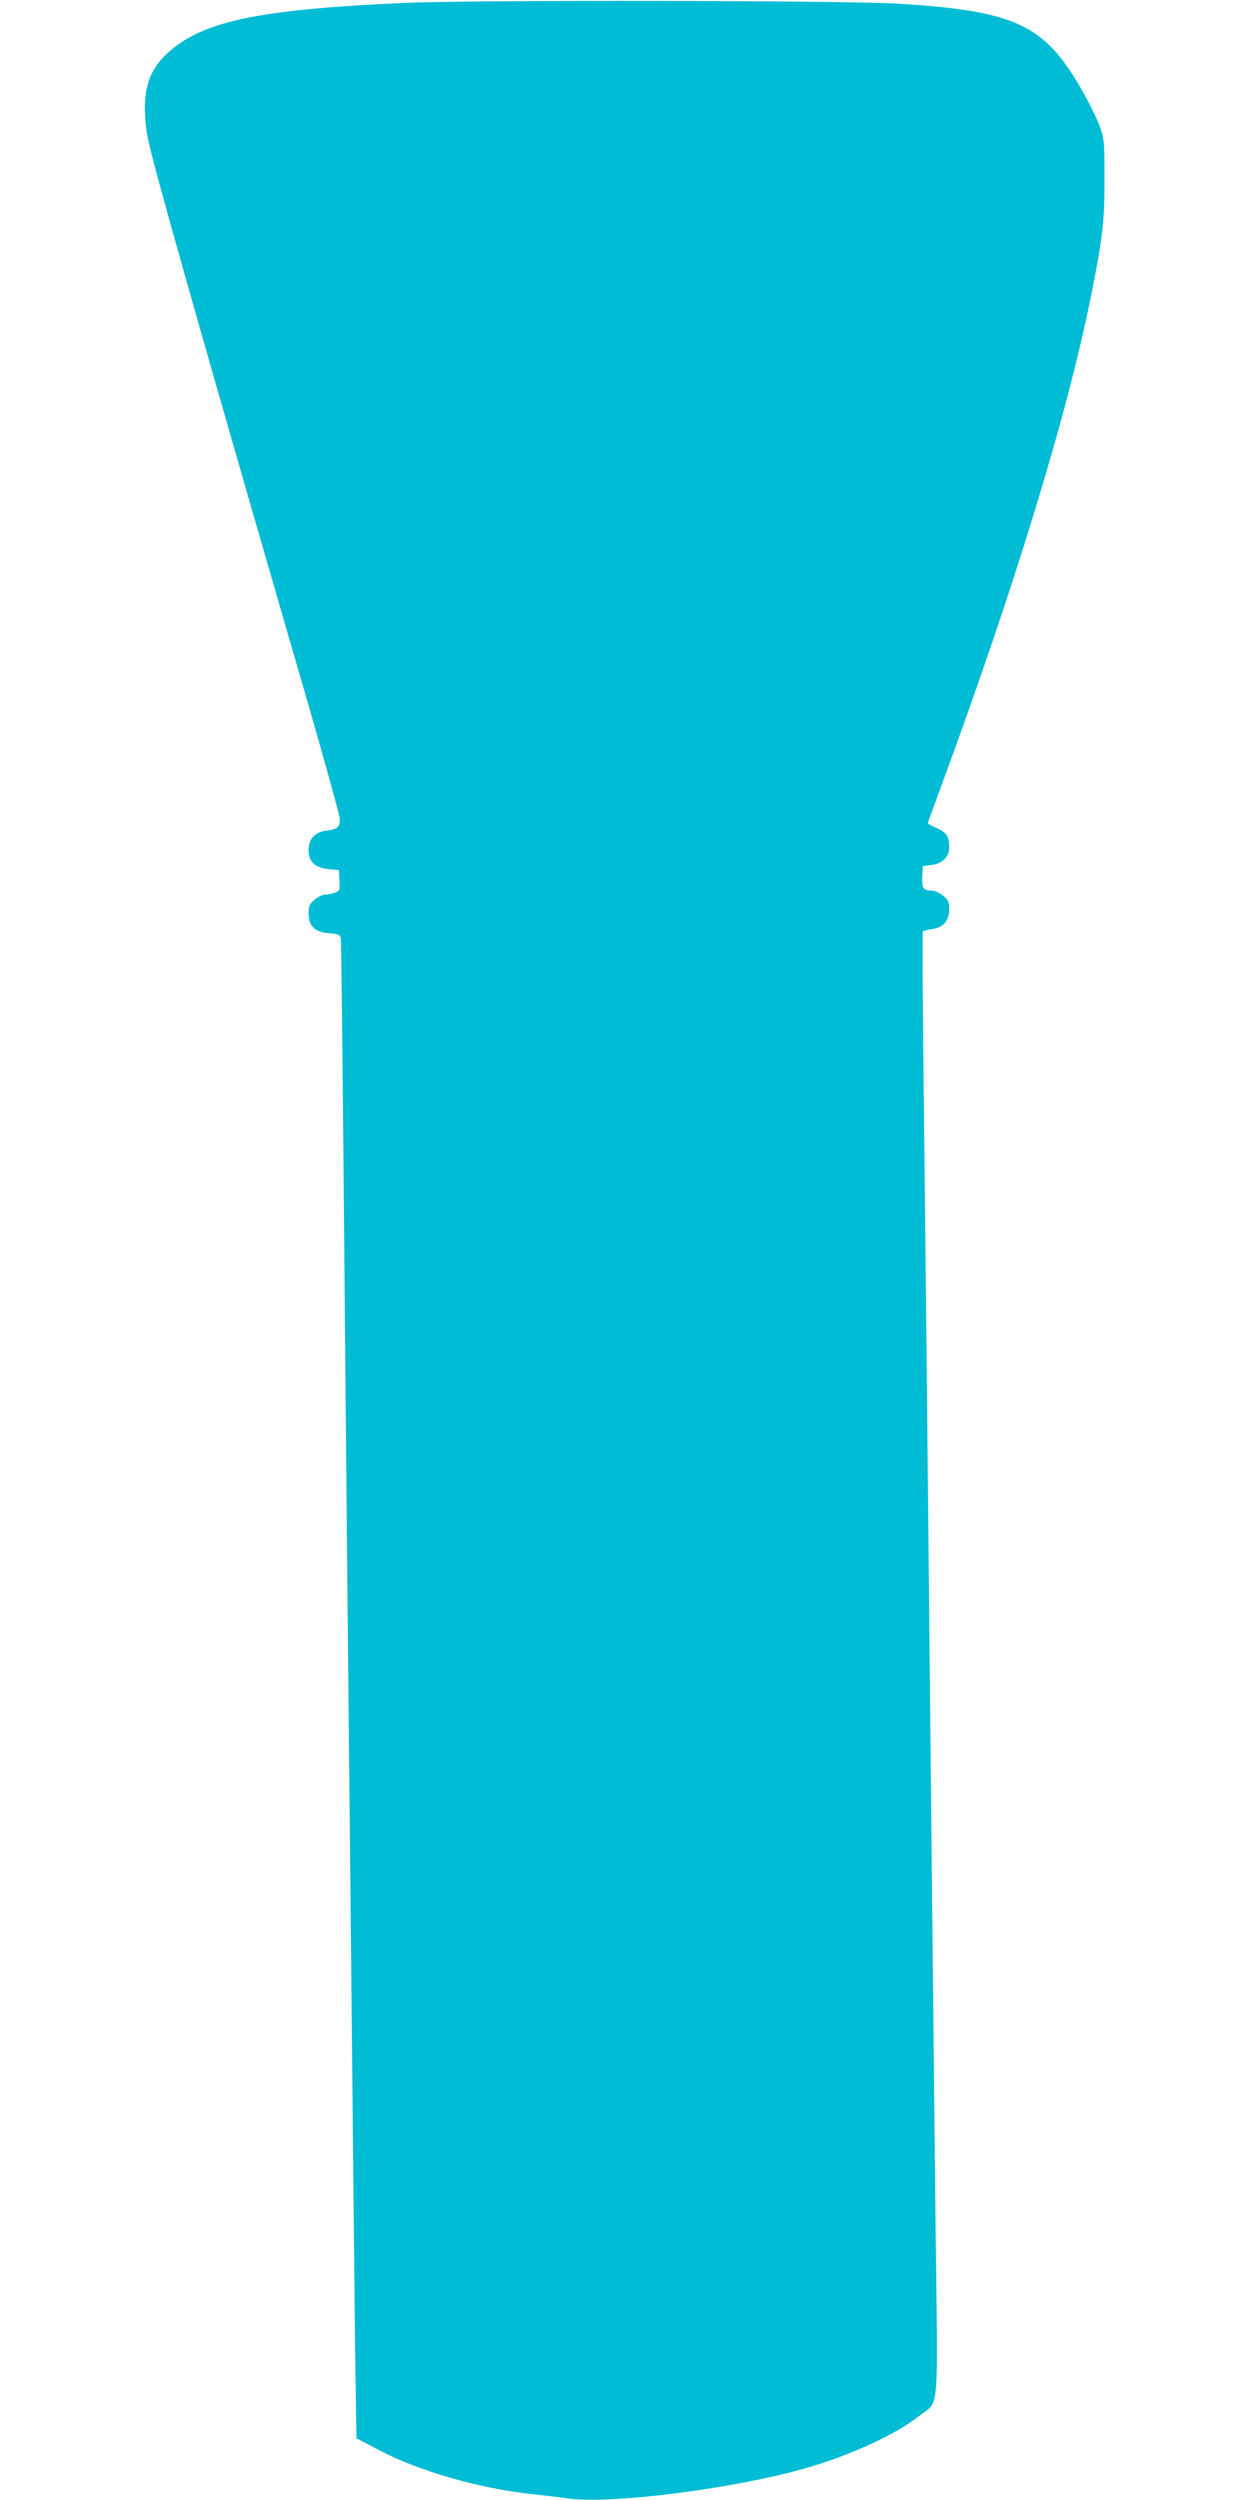 <?xml version="1.0" standalone="no"?>
<!DOCTYPE svg PUBLIC "-//W3C//DTD SVG 20010904//EN"
 "http://www.w3.org/TR/2001/REC-SVG-20010904/DTD/svg10.dtd">
<svg version="1.0" xmlns="http://www.w3.org/2000/svg"
 width="640pt" height="1280pt" viewBox="0 0 640 1280"
 preserveAspectRatio="xMidYMid meet">
<g transform="translate(0,1280) scale(0.1,-0.1)"
fill="#00bcd4" stroke="none">
<path d="M2070 12785 c-709 -32 -993 -87 -1173 -224 -120 -92 -163 -190 -154
-355 4 -86 18 -147 91 -412 117 -427 378 -1338 665 -2327 133 -455 241 -842
241 -861 0 -41 -12 -52 -70 -59 -59 -8 -90 -42 -90 -101 0 -58 33 -89 103 -96
l52 -5 3 -53 c3 -48 1 -53 -23 -62 -15 -6 -37 -10 -50 -10 -13 0 -37 -12 -54
-26 -26 -22 -31 -33 -31 -69 0 -66 31 -97 103 -103 48 -4 58 -8 62 -26 2 -11
9 -590 15 -1286 6 -696 15 -1670 20 -2165 5 -495 14 -1433 21 -2085 6 -652 14
-1401 17 -1664 l7 -480 120 -63 c206 -107 509 -194 780 -223 55 -6 137 -15
181 -22 220 -30 835 47 1209 152 234 66 472 175 592 271 104 82 95 -23 83 975
-5 483 -14 1331 -20 1884 -26 2607 -31 3062 -40 3869 -6 474 -8 866 -5 871 2
4 24 10 47 13 58 8 88 43 88 102 0 36 -5 47 -31 69 -17 14 -43 26 -57 26 -45
0 -53 12 -50 71 l3 54 42 6 c59 7 93 41 93 91 0 55 -15 77 -66 99 -24 11 -44
22 -44 24 0 2 30 84 66 182 371 1004 645 1898 767 2503 62 309 72 386 72 610
0 194 -1 209 -25 275 -14 39 -54 120 -89 181 -192 338 -340 408 -941 445 -276
17 -2172 20 -2530 4z"/>
</g>
</svg>
